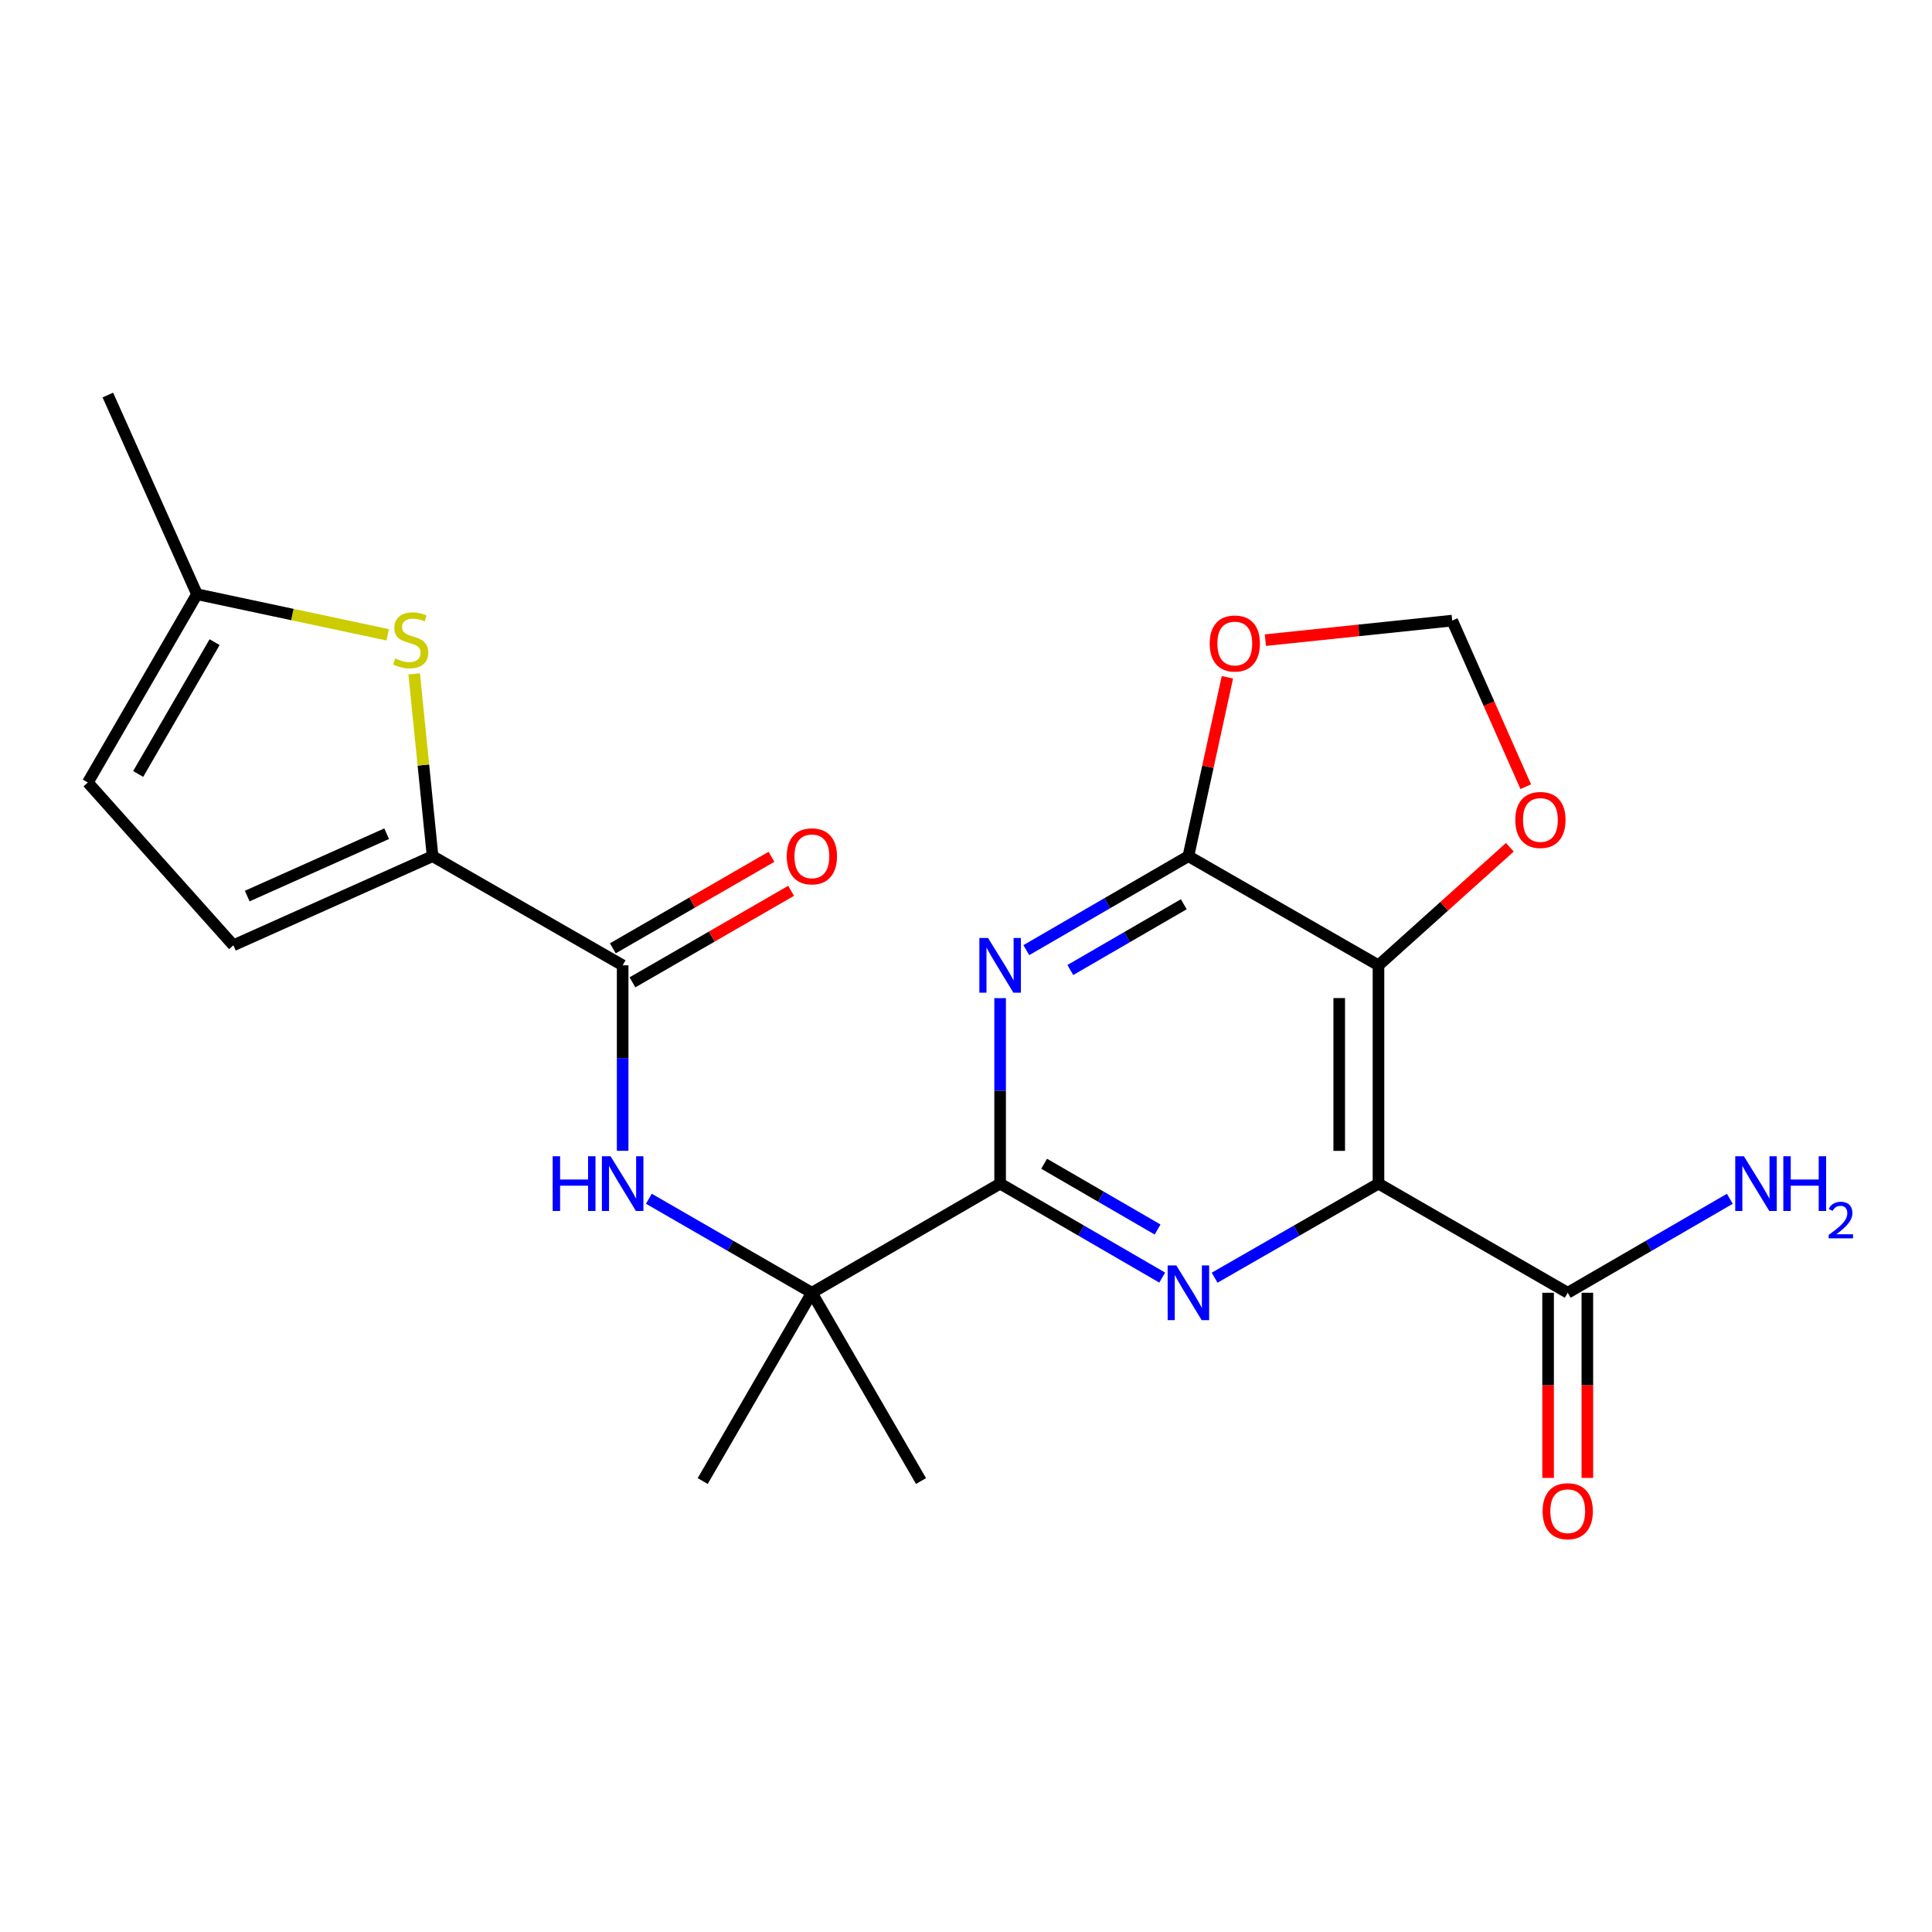 <?xml version='1.0' encoding='iso-8859-1'?>
<svg version='1.1' baseProfile='full'
              xmlns='http://www.w3.org/2000/svg'
                      xmlns:rdkit='http://www.rdkit.org/xml'
                      xmlns:xlink='http://www.w3.org/1999/xlink'
                  xml:space='preserve'
width='1000px' height='1000px' viewBox='0 0 1000 1000'>
<!-- END OF HEADER -->
<rect style='opacity:1.0;fill:#FFFFFF;stroke:none' width='1000' height='1000' x='0' y='0'> </rect>
<path class='bond-0' d='M 713.502,612.639 L 713.502,499.649' style='fill:none;fill-rule:evenodd;stroke:#000000;stroke-width:6px;stroke-linecap:butt;stroke-linejoin:miter;stroke-opacity:1' />
<path class='bond-0' d='M 693.176,595.691 L 693.176,516.598' style='fill:none;fill-rule:evenodd;stroke:#000000;stroke-width:6px;stroke-linecap:butt;stroke-linejoin:miter;stroke-opacity:1' />
<path class='bond-1' d='M 713.502,612.639 L 671.096,636.989' style='fill:none;fill-rule:evenodd;stroke:#000000;stroke-width:6px;stroke-linecap:butt;stroke-linejoin:miter;stroke-opacity:1' />
<path class='bond-1' d='M 671.096,636.989 L 628.69,661.339' style='fill:none;fill-rule:evenodd;stroke:#0000FF;stroke-width:6px;stroke-linecap:butt;stroke-linejoin:miter;stroke-opacity:1' />
<path class='bond-9' d='M 713.502,612.639 L 811.451,669.134' style='fill:none;fill-rule:evenodd;stroke:#000000;stroke-width:6px;stroke-linecap:butt;stroke-linejoin:miter;stroke-opacity:1' />
<path class='bond-4' d='M 713.502,499.649 L 615.113,443.154' style='fill:none;fill-rule:evenodd;stroke:#000000;stroke-width:6px;stroke-linecap:butt;stroke-linejoin:miter;stroke-opacity:1' />
<path class='bond-13' d='M 713.502,499.649 L 747.499,469.097' style='fill:none;fill-rule:evenodd;stroke:#000000;stroke-width:6px;stroke-linecap:butt;stroke-linejoin:miter;stroke-opacity:1' />
<path class='bond-13' d='M 747.499,469.097 L 781.496,438.545' style='fill:none;fill-rule:evenodd;stroke:#FF0000;stroke-width:6px;stroke-linecap:butt;stroke-linejoin:miter;stroke-opacity:1' />
<path class='bond-3' d='M 601.557,661.275 L 559.609,636.957' style='fill:none;fill-rule:evenodd;stroke:#0000FF;stroke-width:6px;stroke-linecap:butt;stroke-linejoin:miter;stroke-opacity:1' />
<path class='bond-3' d='M 559.609,636.957 L 517.661,612.639' style='fill:none;fill-rule:evenodd;stroke:#000000;stroke-width:6px;stroke-linecap:butt;stroke-linejoin:miter;stroke-opacity:1' />
<path class='bond-3' d='M 599.167,636.395 L 569.804,619.373' style='fill:none;fill-rule:evenodd;stroke:#0000FF;stroke-width:6px;stroke-linecap:butt;stroke-linejoin:miter;stroke-opacity:1' />
<path class='bond-3' d='M 569.804,619.373 L 540.44,602.35' style='fill:none;fill-rule:evenodd;stroke:#000000;stroke-width:6px;stroke-linecap:butt;stroke-linejoin:miter;stroke-opacity:1' />
<path class='bond-2' d='M 517.661,516.634 L 517.661,564.637' style='fill:none;fill-rule:evenodd;stroke:#0000FF;stroke-width:6px;stroke-linecap:butt;stroke-linejoin:miter;stroke-opacity:1' />
<path class='bond-2' d='M 517.661,564.637 L 517.661,612.639' style='fill:none;fill-rule:evenodd;stroke:#000000;stroke-width:6px;stroke-linecap:butt;stroke-linejoin:miter;stroke-opacity:1' />
<path class='bond-23' d='M 531.217,491.79 L 573.165,467.472' style='fill:none;fill-rule:evenodd;stroke:#0000FF;stroke-width:6px;stroke-linecap:butt;stroke-linejoin:miter;stroke-opacity:1' />
<path class='bond-23' d='M 573.165,467.472 L 615.113,443.154' style='fill:none;fill-rule:evenodd;stroke:#000000;stroke-width:6px;stroke-linecap:butt;stroke-linejoin:miter;stroke-opacity:1' />
<path class='bond-23' d='M 553.996,502.08 L 583.36,485.057' style='fill:none;fill-rule:evenodd;stroke:#0000FF;stroke-width:6px;stroke-linecap:butt;stroke-linejoin:miter;stroke-opacity:1' />
<path class='bond-23' d='M 583.36,485.057 L 612.723,468.034' style='fill:none;fill-rule:evenodd;stroke:#000000;stroke-width:6px;stroke-linecap:butt;stroke-linejoin:miter;stroke-opacity:1' />
<path class='bond-10' d='M 517.661,612.639 L 420.221,669.134' style='fill:none;fill-rule:evenodd;stroke:#000000;stroke-width:6px;stroke-linecap:butt;stroke-linejoin:miter;stroke-opacity:1' />
<path class='bond-11' d='M 615.113,443.154 L 625.206,396.866' style='fill:none;fill-rule:evenodd;stroke:#000000;stroke-width:6px;stroke-linecap:butt;stroke-linejoin:miter;stroke-opacity:1' />
<path class='bond-11' d='M 625.206,396.866 L 635.299,350.577' style='fill:none;fill-rule:evenodd;stroke:#FF0000;stroke-width:6px;stroke-linecap:butt;stroke-linejoin:miter;stroke-opacity:1' />
<path class='bond-5' d='M 223.906,443.154 L 322.283,499.649' style='fill:none;fill-rule:evenodd;stroke:#000000;stroke-width:6px;stroke-linecap:butt;stroke-linejoin:miter;stroke-opacity:1' />
<path class='bond-7' d='M 223.906,443.154 L 219.142,395.981' style='fill:none;fill-rule:evenodd;stroke:#000000;stroke-width:6px;stroke-linecap:butt;stroke-linejoin:miter;stroke-opacity:1' />
<path class='bond-7' d='M 219.142,395.981 L 214.378,348.808' style='fill:none;fill-rule:evenodd;stroke:#CCCC00;stroke-width:6px;stroke-linecap:butt;stroke-linejoin:miter;stroke-opacity:1' />
<path class='bond-12' d='M 223.906,443.154 L 120.796,489.283' style='fill:none;fill-rule:evenodd;stroke:#000000;stroke-width:6px;stroke-linecap:butt;stroke-linejoin:miter;stroke-opacity:1' />
<path class='bond-12' d='M 200.139,431.52 L 127.962,463.81' style='fill:none;fill-rule:evenodd;stroke:#000000;stroke-width:6px;stroke-linecap:butt;stroke-linejoin:miter;stroke-opacity:1' />
<path class='bond-6' d='M 322.283,499.649 L 322.283,547.652' style='fill:none;fill-rule:evenodd;stroke:#000000;stroke-width:6px;stroke-linecap:butt;stroke-linejoin:miter;stroke-opacity:1' />
<path class='bond-6' d='M 322.283,547.652 L 322.283,595.654' style='fill:none;fill-rule:evenodd;stroke:#0000FF;stroke-width:6px;stroke-linecap:butt;stroke-linejoin:miter;stroke-opacity:1' />
<path class='bond-17' d='M 327.362,508.453 L 368.417,484.77' style='fill:none;fill-rule:evenodd;stroke:#000000;stroke-width:6px;stroke-linecap:butt;stroke-linejoin:miter;stroke-opacity:1' />
<path class='bond-17' d='M 368.417,484.77 L 409.472,461.087' style='fill:none;fill-rule:evenodd;stroke:#FF0000;stroke-width:6px;stroke-linecap:butt;stroke-linejoin:miter;stroke-opacity:1' />
<path class='bond-17' d='M 317.205,490.846 L 358.261,467.163' style='fill:none;fill-rule:evenodd;stroke:#000000;stroke-width:6px;stroke-linecap:butt;stroke-linejoin:miter;stroke-opacity:1' />
<path class='bond-17' d='M 358.261,467.163 L 399.316,443.48' style='fill:none;fill-rule:evenodd;stroke:#FF0000;stroke-width:6px;stroke-linecap:butt;stroke-linejoin:miter;stroke-opacity:1' />
<path class='bond-14' d='M 200.683,328.579 L 151.322,318.074' style='fill:none;fill-rule:evenodd;stroke:#CCCC00;stroke-width:6px;stroke-linecap:butt;stroke-linejoin:miter;stroke-opacity:1' />
<path class='bond-14' d='M 151.322,318.074 L 101.961,307.569' style='fill:none;fill-rule:evenodd;stroke:#000000;stroke-width:6px;stroke-linecap:butt;stroke-linejoin:miter;stroke-opacity:1' />
<path class='bond-8' d='M 335.85,620.465 L 378.035,644.8' style='fill:none;fill-rule:evenodd;stroke:#0000FF;stroke-width:6px;stroke-linecap:butt;stroke-linejoin:miter;stroke-opacity:1' />
<path class='bond-8' d='M 378.035,644.8 L 420.221,669.134' style='fill:none;fill-rule:evenodd;stroke:#000000;stroke-width:6px;stroke-linecap:butt;stroke-linejoin:miter;stroke-opacity:1' />
<path class='bond-18' d='M 801.288,669.134 L 801.288,717.051' style='fill:none;fill-rule:evenodd;stroke:#000000;stroke-width:6px;stroke-linecap:butt;stroke-linejoin:miter;stroke-opacity:1' />
<path class='bond-18' d='M 801.288,717.051 L 801.288,764.968' style='fill:none;fill-rule:evenodd;stroke:#FF0000;stroke-width:6px;stroke-linecap:butt;stroke-linejoin:miter;stroke-opacity:1' />
<path class='bond-18' d='M 821.614,669.134 L 821.614,717.051' style='fill:none;fill-rule:evenodd;stroke:#000000;stroke-width:6px;stroke-linecap:butt;stroke-linejoin:miter;stroke-opacity:1' />
<path class='bond-18' d='M 821.614,717.051 L 821.614,764.968' style='fill:none;fill-rule:evenodd;stroke:#FF0000;stroke-width:6px;stroke-linecap:butt;stroke-linejoin:miter;stroke-opacity:1' />
<path class='bond-19' d='M 811.451,669.134 L 853.399,644.816' style='fill:none;fill-rule:evenodd;stroke:#000000;stroke-width:6px;stroke-linecap:butt;stroke-linejoin:miter;stroke-opacity:1' />
<path class='bond-19' d='M 853.399,644.816 L 895.347,620.498' style='fill:none;fill-rule:evenodd;stroke:#0000FF;stroke-width:6px;stroke-linecap:butt;stroke-linejoin:miter;stroke-opacity:1' />
<path class='bond-20' d='M 420.221,669.134 L 363.715,766.586' style='fill:none;fill-rule:evenodd;stroke:#000000;stroke-width:6px;stroke-linecap:butt;stroke-linejoin:miter;stroke-opacity:1' />
<path class='bond-21' d='M 420.221,669.134 L 476.716,766.586' style='fill:none;fill-rule:evenodd;stroke:#000000;stroke-width:6px;stroke-linecap:butt;stroke-linejoin:miter;stroke-opacity:1' />
<path class='bond-24' d='M 654.96,331.342 L 703.31,326.281' style='fill:none;fill-rule:evenodd;stroke:#FF0000;stroke-width:6px;stroke-linecap:butt;stroke-linejoin:miter;stroke-opacity:1' />
<path class='bond-24' d='M 703.31,326.281 L 751.659,321.221' style='fill:none;fill-rule:evenodd;stroke:#000000;stroke-width:6px;stroke-linecap:butt;stroke-linejoin:miter;stroke-opacity:1' />
<path class='bond-15' d='M 120.796,489.283 L 45.455,405.02' style='fill:none;fill-rule:evenodd;stroke:#000000;stroke-width:6px;stroke-linecap:butt;stroke-linejoin:miter;stroke-opacity:1' />
<path class='bond-16' d='M 789.724,407.191 L 770.692,364.206' style='fill:none;fill-rule:evenodd;stroke:#FF0000;stroke-width:6px;stroke-linecap:butt;stroke-linejoin:miter;stroke-opacity:1' />
<path class='bond-16' d='M 770.692,364.206 L 751.659,321.221' style='fill:none;fill-rule:evenodd;stroke:#000000;stroke-width:6px;stroke-linecap:butt;stroke-linejoin:miter;stroke-opacity:1' />
<path class='bond-22' d='M 101.961,307.569 L 55.821,204.471' style='fill:none;fill-rule:evenodd;stroke:#000000;stroke-width:6px;stroke-linecap:butt;stroke-linejoin:miter;stroke-opacity:1' />
<path class='bond-25' d='M 101.961,307.569 L 45.455,405.02' style='fill:none;fill-rule:evenodd;stroke:#000000;stroke-width:6px;stroke-linecap:butt;stroke-linejoin:miter;stroke-opacity:1' />
<path class='bond-25' d='M 111.069,332.382 L 71.514,400.598' style='fill:none;fill-rule:evenodd;stroke:#000000;stroke-width:6px;stroke-linecap:butt;stroke-linejoin:miter;stroke-opacity:1' />
<path  class='atom-2' d='M 608.853 654.974
L 618.133 669.974
Q 619.053 671.454, 620.533 674.134
Q 622.013 676.814, 622.093 676.974
L 622.093 654.974
L 625.853 654.974
L 625.853 683.294
L 621.973 683.294
L 612.013 666.894
Q 610.853 664.974, 609.613 662.774
Q 608.413 660.574, 608.053 659.894
L 608.053 683.294
L 604.373 683.294
L 604.373 654.974
L 608.853 654.974
' fill='#0000FF'/>
<path  class='atom-3' d='M 511.401 485.489
L 520.681 500.489
Q 521.601 501.969, 523.081 504.649
Q 524.561 507.329, 524.641 507.489
L 524.641 485.489
L 528.401 485.489
L 528.401 513.809
L 524.521 513.809
L 514.561 497.409
Q 513.401 495.489, 512.161 493.289
Q 510.961 491.089, 510.601 490.409
L 510.601 513.809
L 506.921 513.809
L 506.921 485.489
L 511.401 485.489
' fill='#0000FF'/>
<path  class='atom-8' d='M 204.591 340.833
Q 204.911 340.953, 206.231 341.513
Q 207.551 342.073, 208.991 342.433
Q 210.471 342.753, 211.911 342.753
Q 214.591 342.753, 216.151 341.473
Q 217.711 340.153, 217.711 337.873
Q 217.711 336.313, 216.911 335.353
Q 216.151 334.393, 214.951 333.873
Q 213.751 333.353, 211.751 332.753
Q 209.231 331.993, 207.711 331.273
Q 206.231 330.553, 205.151 329.033
Q 204.111 327.513, 204.111 324.953
Q 204.111 321.393, 206.511 319.193
Q 208.951 316.993, 213.751 316.993
Q 217.031 316.993, 220.751 318.553
L 219.831 321.633
Q 216.431 320.233, 213.871 320.233
Q 211.111 320.233, 209.591 321.393
Q 208.071 322.513, 208.111 324.473
Q 208.111 325.993, 208.871 326.913
Q 209.671 327.833, 210.791 328.353
Q 211.951 328.873, 213.871 329.473
Q 216.431 330.273, 217.951 331.073
Q 219.471 331.873, 220.551 333.513
Q 221.671 335.113, 221.671 337.873
Q 221.671 341.793, 219.031 343.913
Q 216.431 345.993, 212.071 345.993
Q 209.551 345.993, 207.631 345.433
Q 205.751 344.913, 203.511 343.993
L 204.591 340.833
' fill='#CCCC00'/>
<path  class='atom-9' d='M 286.063 598.479
L 289.903 598.479
L 289.903 610.519
L 304.383 610.519
L 304.383 598.479
L 308.223 598.479
L 308.223 626.799
L 304.383 626.799
L 304.383 613.719
L 289.903 613.719
L 289.903 626.799
L 286.063 626.799
L 286.063 598.479
' fill='#0000FF'/>
<path  class='atom-9' d='M 316.023 598.479
L 325.303 613.479
Q 326.223 614.959, 327.703 617.639
Q 329.183 620.319, 329.263 620.479
L 329.263 598.479
L 333.023 598.479
L 333.023 626.799
L 329.143 626.799
L 319.183 610.399
Q 318.023 608.479, 316.783 606.279
Q 315.583 604.079, 315.223 603.399
L 315.223 626.799
L 311.543 626.799
L 311.543 598.479
L 316.023 598.479
' fill='#0000FF'/>
<path  class='atom-12' d='M 626.132 333.079
Q 626.132 326.279, 629.492 322.479
Q 632.852 318.679, 639.132 318.679
Q 645.412 318.679, 648.772 322.479
Q 652.132 326.279, 652.132 333.079
Q 652.132 339.959, 648.732 343.879
Q 645.332 347.759, 639.132 347.759
Q 632.892 347.759, 629.492 343.879
Q 626.132 339.999, 626.132 333.079
M 639.132 344.559
Q 643.452 344.559, 645.772 341.679
Q 648.132 338.759, 648.132 333.079
Q 648.132 327.519, 645.772 324.719
Q 643.452 321.879, 639.132 321.879
Q 634.812 321.879, 632.452 324.679
Q 630.132 327.479, 630.132 333.079
Q 630.132 338.799, 632.452 341.679
Q 634.812 344.559, 639.132 344.559
' fill='#FF0000'/>
<path  class='atom-14' d='M 784.313 424.41
Q 784.313 417.61, 787.673 413.81
Q 791.033 410.01, 797.313 410.01
Q 803.593 410.01, 806.953 413.81
Q 810.313 417.61, 810.313 424.41
Q 810.313 431.29, 806.913 435.21
Q 803.513 439.09, 797.313 439.09
Q 791.073 439.09, 787.673 435.21
Q 784.313 431.33, 784.313 424.41
M 797.313 435.89
Q 801.633 435.89, 803.953 433.01
Q 806.313 430.09, 806.313 424.41
Q 806.313 418.85, 803.953 416.05
Q 801.633 413.21, 797.313 413.21
Q 792.993 413.21, 790.633 416.01
Q 788.313 418.81, 788.313 424.41
Q 788.313 430.13, 790.633 433.01
Q 792.993 435.89, 797.313 435.89
' fill='#FF0000'/>
<path  class='atom-18' d='M 407.221 443.234
Q 407.221 436.434, 410.581 432.634
Q 413.941 428.834, 420.221 428.834
Q 426.501 428.834, 429.861 432.634
Q 433.221 436.434, 433.221 443.234
Q 433.221 450.114, 429.821 454.034
Q 426.421 457.914, 420.221 457.914
Q 413.981 457.914, 410.581 454.034
Q 407.221 450.154, 407.221 443.234
M 420.221 454.714
Q 424.541 454.714, 426.861 451.834
Q 429.221 448.914, 429.221 443.234
Q 429.221 437.674, 426.861 434.874
Q 424.541 432.034, 420.221 432.034
Q 415.901 432.034, 413.541 434.834
Q 411.221 437.634, 411.221 443.234
Q 411.221 448.954, 413.541 451.834
Q 415.901 454.714, 420.221 454.714
' fill='#FF0000'/>
<path  class='atom-19' d='M 798.451 782.193
Q 798.451 775.393, 801.811 771.593
Q 805.171 767.793, 811.451 767.793
Q 817.731 767.793, 821.091 771.593
Q 824.451 775.393, 824.451 782.193
Q 824.451 789.073, 821.051 792.993
Q 817.651 796.873, 811.451 796.873
Q 805.211 796.873, 801.811 792.993
Q 798.451 789.113, 798.451 782.193
M 811.451 793.673
Q 815.771 793.673, 818.091 790.793
Q 820.451 787.873, 820.451 782.193
Q 820.451 776.633, 818.091 773.833
Q 815.771 770.993, 811.451 770.993
Q 807.131 770.993, 804.771 773.793
Q 802.451 776.593, 802.451 782.193
Q 802.451 787.913, 804.771 790.793
Q 807.131 793.673, 811.451 793.673
' fill='#FF0000'/>
<path  class='atom-20' d='M 902.643 598.479
L 911.923 613.479
Q 912.843 614.959, 914.323 617.639
Q 915.803 620.319, 915.883 620.479
L 915.883 598.479
L 919.643 598.479
L 919.643 626.799
L 915.763 626.799
L 905.803 610.399
Q 904.643 608.479, 903.403 606.279
Q 902.203 604.079, 901.843 603.399
L 901.843 626.799
L 898.163 626.799
L 898.163 598.479
L 902.643 598.479
' fill='#0000FF'/>
<path  class='atom-20' d='M 923.043 598.479
L 926.883 598.479
L 926.883 610.519
L 941.363 610.519
L 941.363 598.479
L 945.203 598.479
L 945.203 626.799
L 941.363 626.799
L 941.363 613.719
L 926.883 613.719
L 926.883 626.799
L 923.043 626.799
L 923.043 598.479
' fill='#0000FF'/>
<path  class='atom-20' d='M 946.576 625.806
Q 947.262 624.037, 948.899 623.06
Q 950.536 622.057, 952.806 622.057
Q 955.631 622.057, 957.215 623.588
Q 958.799 625.119, 958.799 627.838
Q 958.799 630.61, 956.74 633.198
Q 954.707 635.785, 950.483 638.847
L 959.116 638.847
L 959.116 640.959
L 946.523 640.959
L 946.523 639.19
Q 950.008 636.709, 952.067 634.861
Q 954.153 633.013, 955.156 631.35
Q 956.159 629.686, 956.159 627.97
Q 956.159 626.175, 955.261 625.172
Q 954.364 624.169, 952.806 624.169
Q 951.301 624.169, 950.298 624.776
Q 949.295 625.383, 948.582 626.73
L 946.576 625.806
' fill='#0000FF'/>
</svg>
